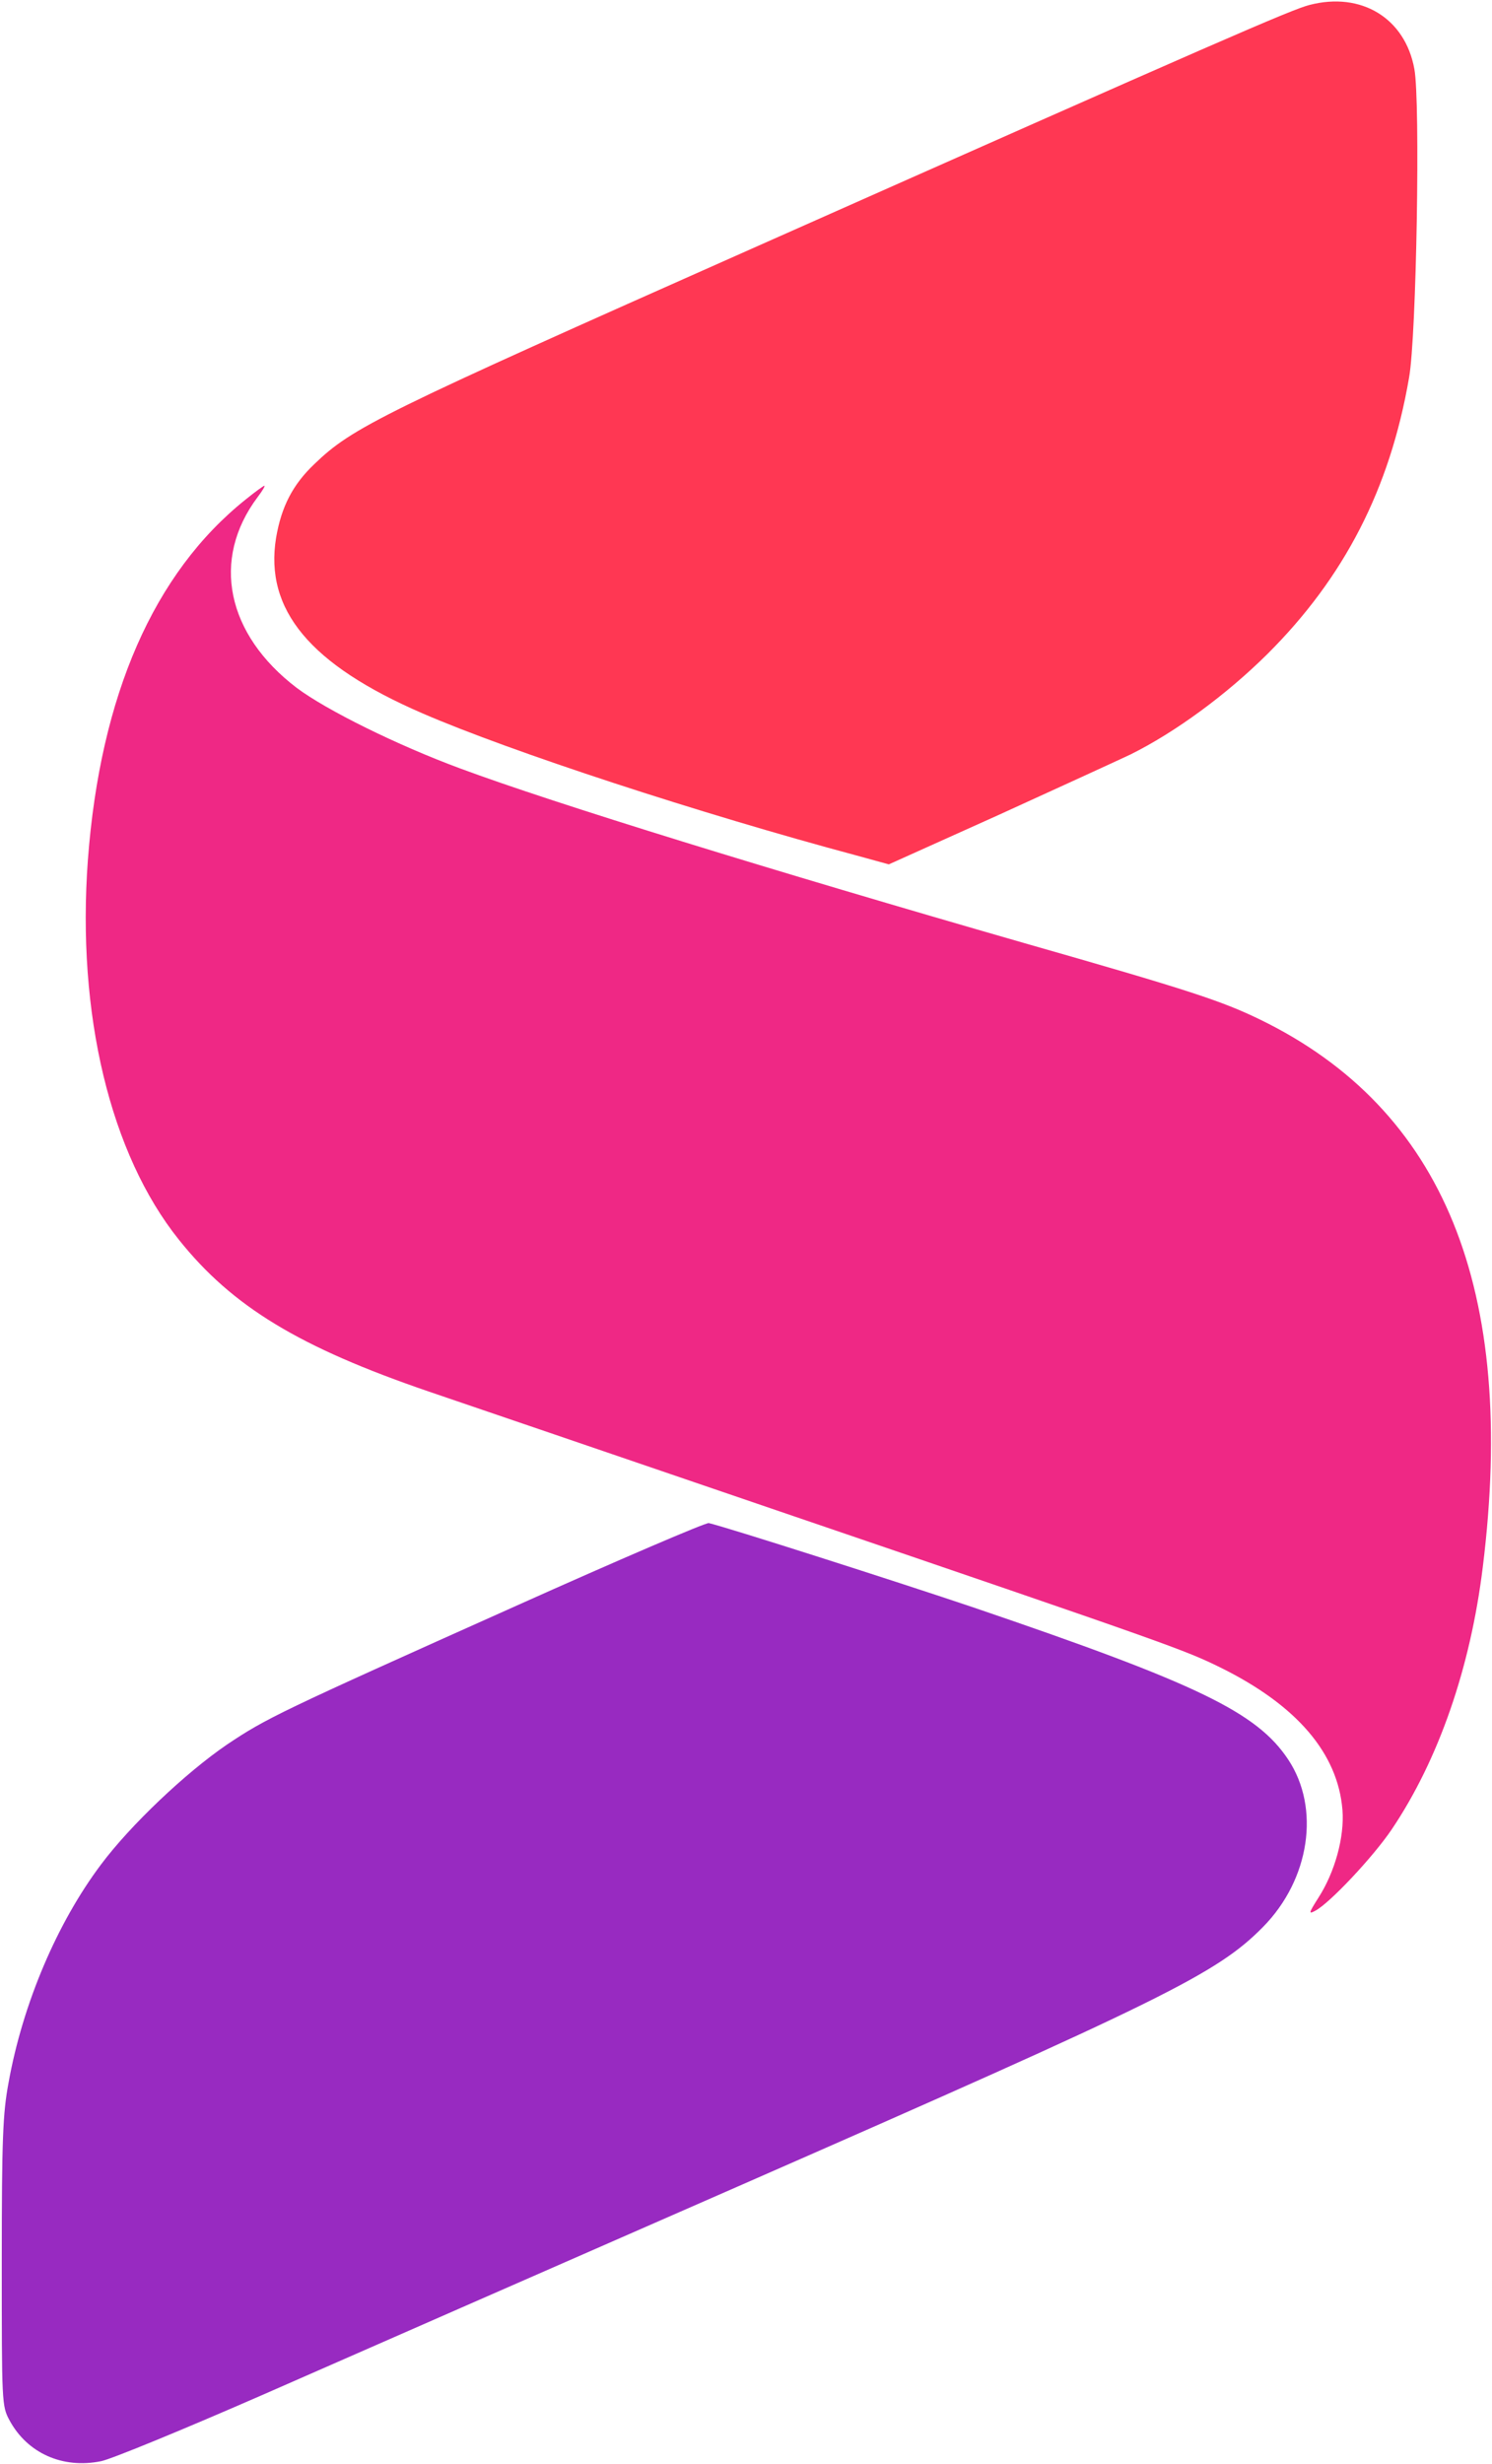 <?xml version="1.0" standalone="no"?>
<!DOCTYPE svg PUBLIC "-//W3C//DTD SVG 20010904//EN"
 "http://www.w3.org/TR/2001/REC-SVG-20010904/DTD/svg10.dtd">
<svg version="1.0" xmlns="http://www.w3.org/2000/svg"
 width="421pt" height="695pt" viewBox="0 0 421 695"
 preserveAspectRatio="xMidYMid meet">

<g transform="translate(0,695) scale(0.1,-0.1)" stroke="none">
<path d="M3695 6936 c-51 -13 -249 -99 -1575 -688 -1047 -465 -1125 -503
-1233 -607 -61 -58 -93 -120 -108 -208 -33 -203 96 -358 413 -495 249 -108
784 -283 1225 -401 l91 -25 309 139 c169 77 337 154 373 171 127 63 271 169
386 283 217 216 346 466 400 780 21 116 32 778 15 870 -26 144 -150 219 -296
181z" fill="#ff3753"/>
<path d="M693 5541 c-259 -207 -410 -552 -445 -1016 -32 -435 63 -830 257
-1072 151 -189 340 -303 705 -428 85 -29 531 -181 990 -338 1111 -379 1141
-390 1245 -441 214 -106 330 -241 343 -401 6 -76 -21 -175 -68 -248 -28 -44
-28 -47 -8 -36 41 22 163 152 215 229 132 196 222 455 257 740 97 783 -110
1292 -628 1544 -109 53 -200 83 -666 216 -713 205 -1326 394 -1590 492 -179
66 -379 165 -463 228 -198 151 -242 362 -110 538 13 17 22 32 19 32 -2 0 -26
-17 -53 -39z" fill="#ef2885"/>
<path d="M1455 2420 c-670 -300 -703 -316 -815 -391 -117 -80 -272 -227 -355
-338 -124 -165 -221 -393 -261 -616 -16 -86 -19 -157 -19 -505 0 -400 0 -406
22 -447 50 -92 149 -137 258 -115 30 6 236 91 458 188 221 97 823 361 1337
586 1207 529 1354 601 1484 733 132 134 162 335 71 472 -88 133 -256 214 -885
428 -216 73 -701 228 -750 239 -8 2 -253 -103 -545 -234z" fill="#982ac1"/>
</g>
</svg>
